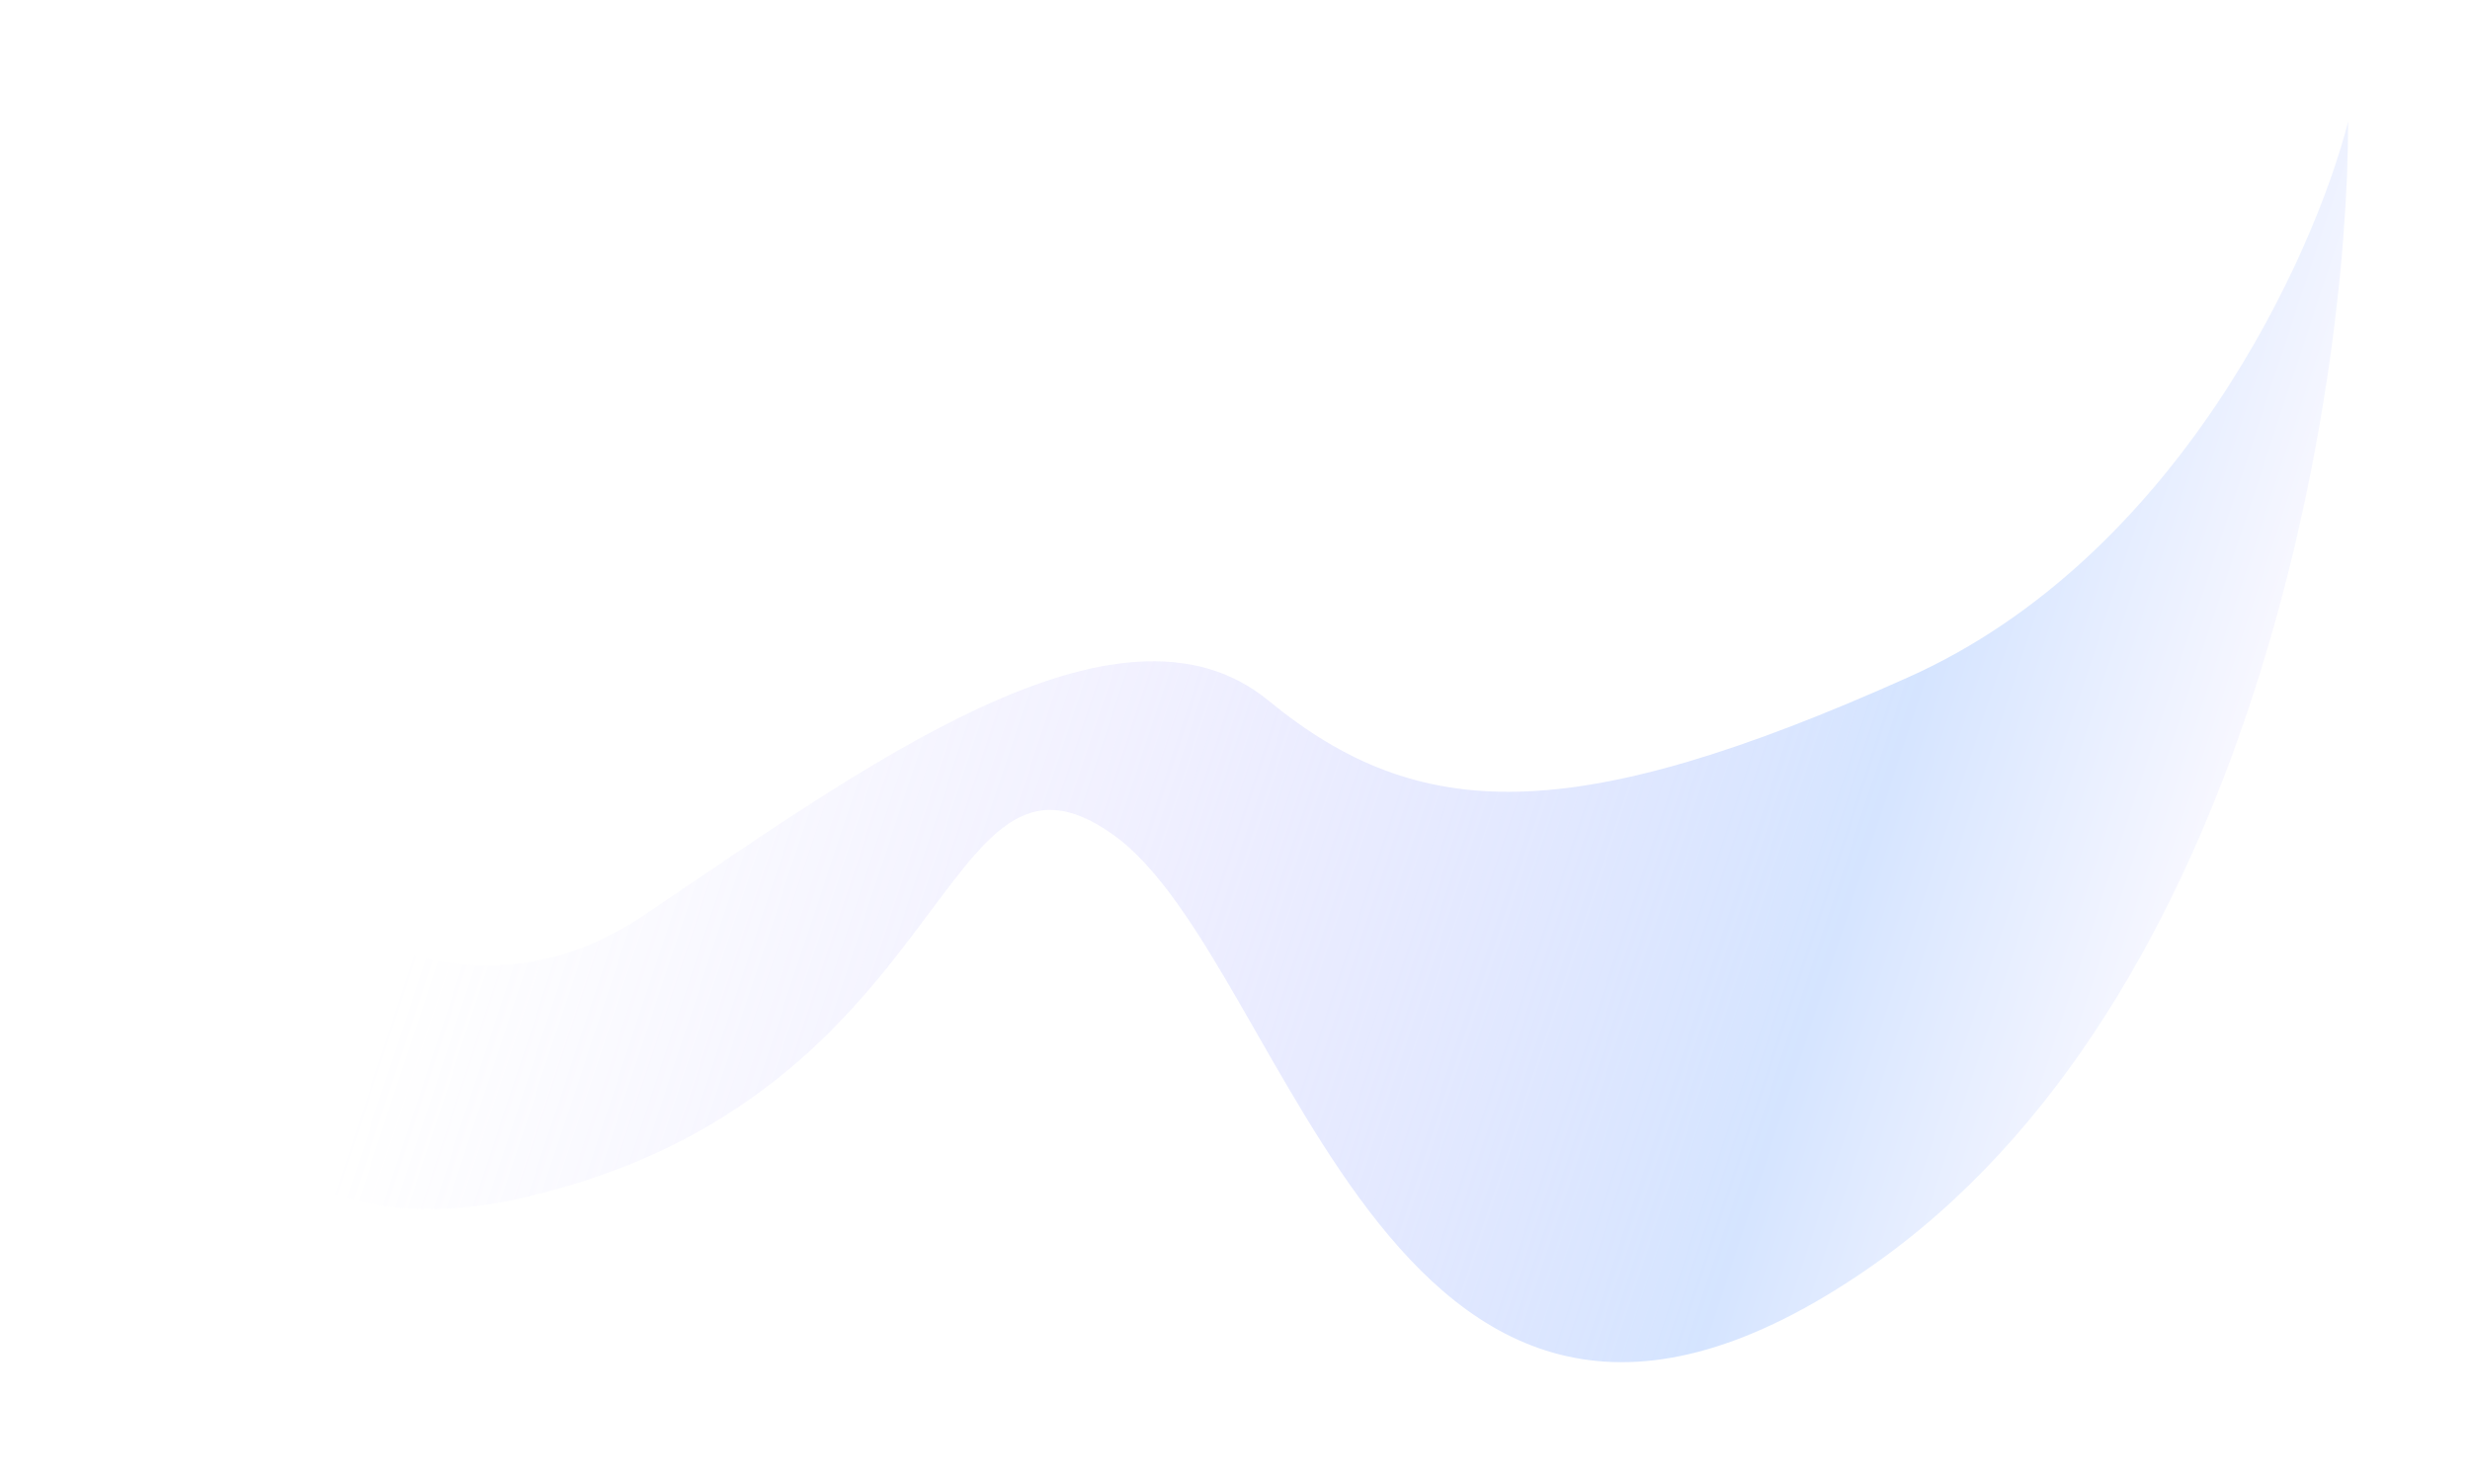 <?xml version="1.0" encoding="UTF-8"?> <svg xmlns="http://www.w3.org/2000/svg" width="1635" height="982" viewBox="0 0 1635 982" fill="none"><g filter="url(#filter0_f_1810_947)"><path d="M1263.28 448.26C1441.25 368.579 1531.47 169.865 1554.34 80.469C1554.34 260.037 1491.01 663.122 1237.7 838.918C921.069 1058.66 854.797 637.388 737.367 552.901C619.937 468.413 635.052 726.526 346.322 792.798C115.338 845.816 73.094 608.967 80.845 483.916C124.252 548.638 275.226 707.079 425.383 606.384C568.709 510.269 740.08 381.988 839.682 463.763C939.284 545.537 1040.82 547.862 1263.28 448.26Z" fill="url(#paint0_linear_1810_947)" fill-opacity="0.5"></path></g><defs><filter id="filter0_f_1810_947" x="0" y="0.469" width="1634.34" height="981.207" filterUnits="userSpaceOnUse" color-interpolation-filters="sRGB"><feFlood flood-opacity="0" result="BackgroundImageFix"></feFlood><feBlend mode="normal" in="SourceGraphic" in2="BackgroundImageFix" result="shape"></feBlend><feGaussianBlur stdDeviation="40" result="effect1_foregroundBlur_1810_947"></feGaussianBlur></filter><linearGradient id="paint0_linear_1810_947" x1="316.797" y1="490.504" x2="1375.22" y2="840.468" gradientUnits="userSpaceOnUse"><stop stop-color="#BAB7FF" stop-opacity="0"></stop><stop offset="0.361" stop-color="#BAB7FF" stop-opacity="0.39"></stop><stop offset="0.799" stop-color="#ABCAFF"></stop><stop offset="1" stop-color="#F3F2FF"></stop></linearGradient></defs></svg> 